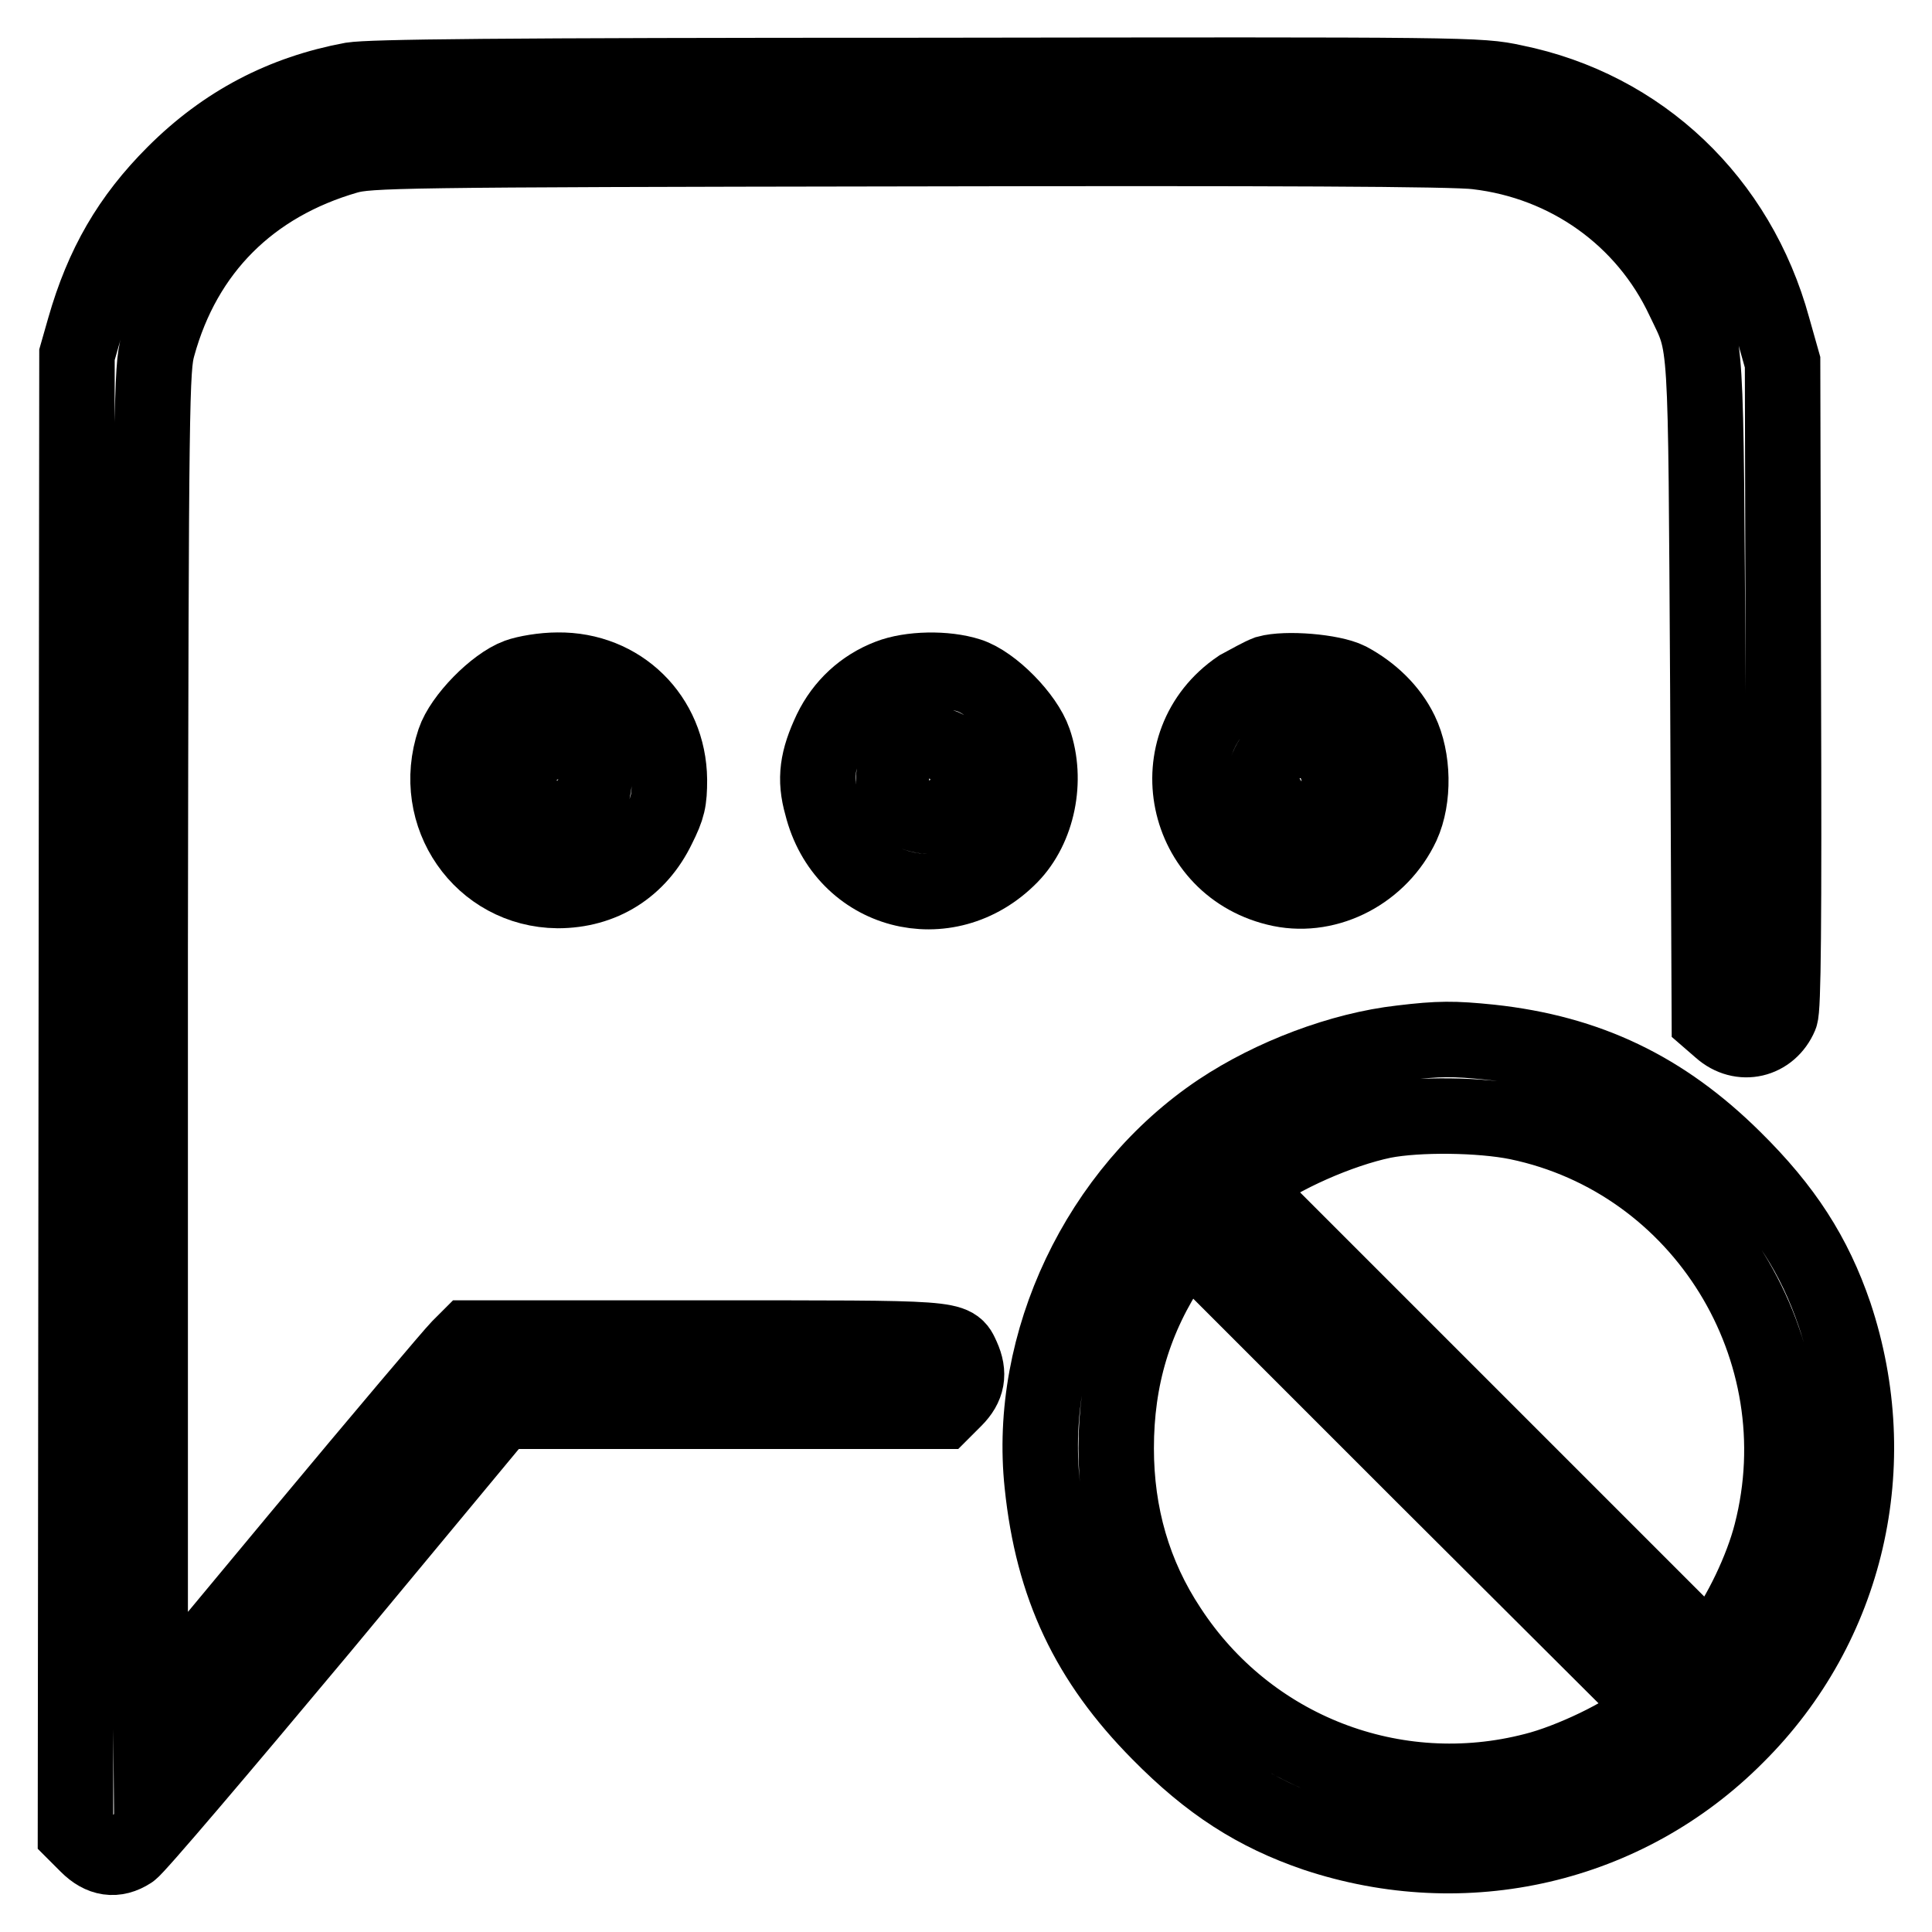 <?xml version="1.0" encoding="utf-8"?>
<!-- Svg Vector Icons : http://www.onlinewebfonts.com/icon -->
<!DOCTYPE svg PUBLIC "-//W3C//DTD SVG 1.1//EN" "http://www.w3.org/Graphics/SVG/1.1/DTD/svg11.dtd">
<svg version="1.1" xmlns="http://www.w3.org/2000/svg" xmlns:xlink="http://www.w3.org/1999/xlink" x="0px" y="0px" viewBox="0 0 256 256" enable-background="new 0 0 256 256" xml:space="preserve">
<g><g><g><path stroke-width="10" fill-opacity="0" stroke="#000000"  d="M46.6,10.6c-9.1,1.7-16.8,5.7-23.5,12.4c-5.9,5.9-9.5,12.1-11.9,20.5l-1,3.5l-0.1,97.9L10,242.9l1.6,1.6c1.8,1.8,3.7,2.1,5.7,0.8c0.7-0.4,12-13.7,25.2-29.5L66.4,187h29.3h29.2l1.6-1.6c1.7-1.7,2-3.4,1-5.6c-1.2-2.6-0.4-2.5-34.2-2.5H62.1l-1.3,1.3c-0.7,0.7-10.2,11.9-21.1,25l-19.7,23.7l-0.1-12.2c0-6.7,0-46.8,0-89.2c0.1-73.5,0.2-77.1,1-80C24.4,33.1,33.2,24.4,46,20.7c2.9-0.8,6.4-0.9,74.2-1c48.2-0.1,72.6,0,75.5,0.4c12,1.4,22.3,8.7,27.4,19.6c3.1,6.5,2.9,3.5,3.2,51.6l0.2,43.8l1.5,1.3c2.7,2.4,6.5,1.5,7.9-1.8c0.4-1,0.5-11.9,0.4-43.9L236.2,48l-1.3-4.6c-4.6-16.8-17.5-29.1-34.3-32.5c-4.6-1-5.8-1-77.7-0.9C65.1,10,49.2,10.2,46.6,10.6z"/><path stroke-width="10" fill-opacity="0" stroke="#000000"  d="M68.6,89.6c-3,1.1-7.4,5.6-8.4,8.6c-3.3,9.8,3.6,19.7,13.7,19.8c5.9,0,10.7-3,13.3-8.4c1.3-2.6,1.5-3.5,1.5-6.3c-0.1-8.3-6.5-14.6-14.8-14.5C72,88.8,69.7,89.2,68.6,89.6z M76.4,99.2c4,2.4,2.5,8.9-2,8.9c-2.2,0-3.6-0.7-4.6-2.3c-1.3-2.1-1-4,0.8-5.8C72.4,98.2,74.3,98,76.4,99.2z"/><path stroke-width="10" fill-opacity="0" stroke="#000000"  d="M117.8,89.7c-3.4,1.3-6.1,3.8-7.7,7.1c-1.8,3.8-2.2,6.4-1.2,9.9c2.9,11.7,16.6,15.3,25,6.7c3.6-3.7,4.9-10,3.1-15.2c-1.1-3.2-5.5-7.7-8.6-8.7C125.3,88.5,120.6,88.6,117.8,89.7z M126.8,100.3c1.4,1.6,1.6,3.6,0.5,5.5c-2.4,4.1-8.9,2.5-8.9-2.2c0-3.4,2.1-5.4,5.3-5C125,98.8,125.9,99.3,126.8,100.3z"/><path stroke-width="10" fill-opacity="0" stroke="#000000"  d="M167.9,89.2c-0.8,0.3-2.4,1.2-3.7,1.9c-10.9,7.4-7.5,24,5.5,26.7c6.4,1.3,13.2-2.3,16.1-8.5c1.6-3.5,1.5-8.8-0.2-12.3c-1.4-2.9-3.9-5.3-6.9-6.9C176.5,89,170.4,88.5,167.9,89.2z M174.7,99.2c4.3,2.2,2.5,8.9-2.4,8.9c-2,0-4.3-1.7-4.7-3.5s0.6-4.3,2.2-5.3C171.5,98.3,172.8,98.2,174.7,99.2z"/><path stroke-width="10" fill-opacity="0" stroke="#000000"  d="M185.7,138.2c-8,0.9-17.2,4.4-24.1,9c-16,10.7-25.5,30.7-23.5,49.5c1.4,13.5,6.1,23.4,15.5,32.9c6.7,6.8,12.8,10.7,20.7,13.4c19.8,6.6,41.2,1.7,55.8-13c14.7-14.6,19.6-36,13-55.8c-2.7-7.9-6.6-14-13.4-20.7c-9.3-9.2-19.3-14-32.2-15.4C192.6,137.6,190.7,137.6,185.7,138.2z M201.1,148.7c24.5,5.1,39.9,30.1,33.6,54.5c-1.2,4.7-4.1,10.8-7,14.6l-1.2,1.5l-31-31l-31.1-31.1l1.1-0.8c4.1-3.2,12-6.7,17.8-7.9C187.9,147.6,196.2,147.7,201.1,148.7z M218.2,227.4c-2.8,2.5-10.1,6-14.9,7.2c-18.5,4.8-37.9-2.7-48.4-18.8c-4.7-7.1-7-15.1-7-23.9c0-9.3,2.4-17.3,7.5-24.9l1.9-2.8l31.1,31.1l31.1,31L218.2,227.4z"/></g></g></g>
</svg>